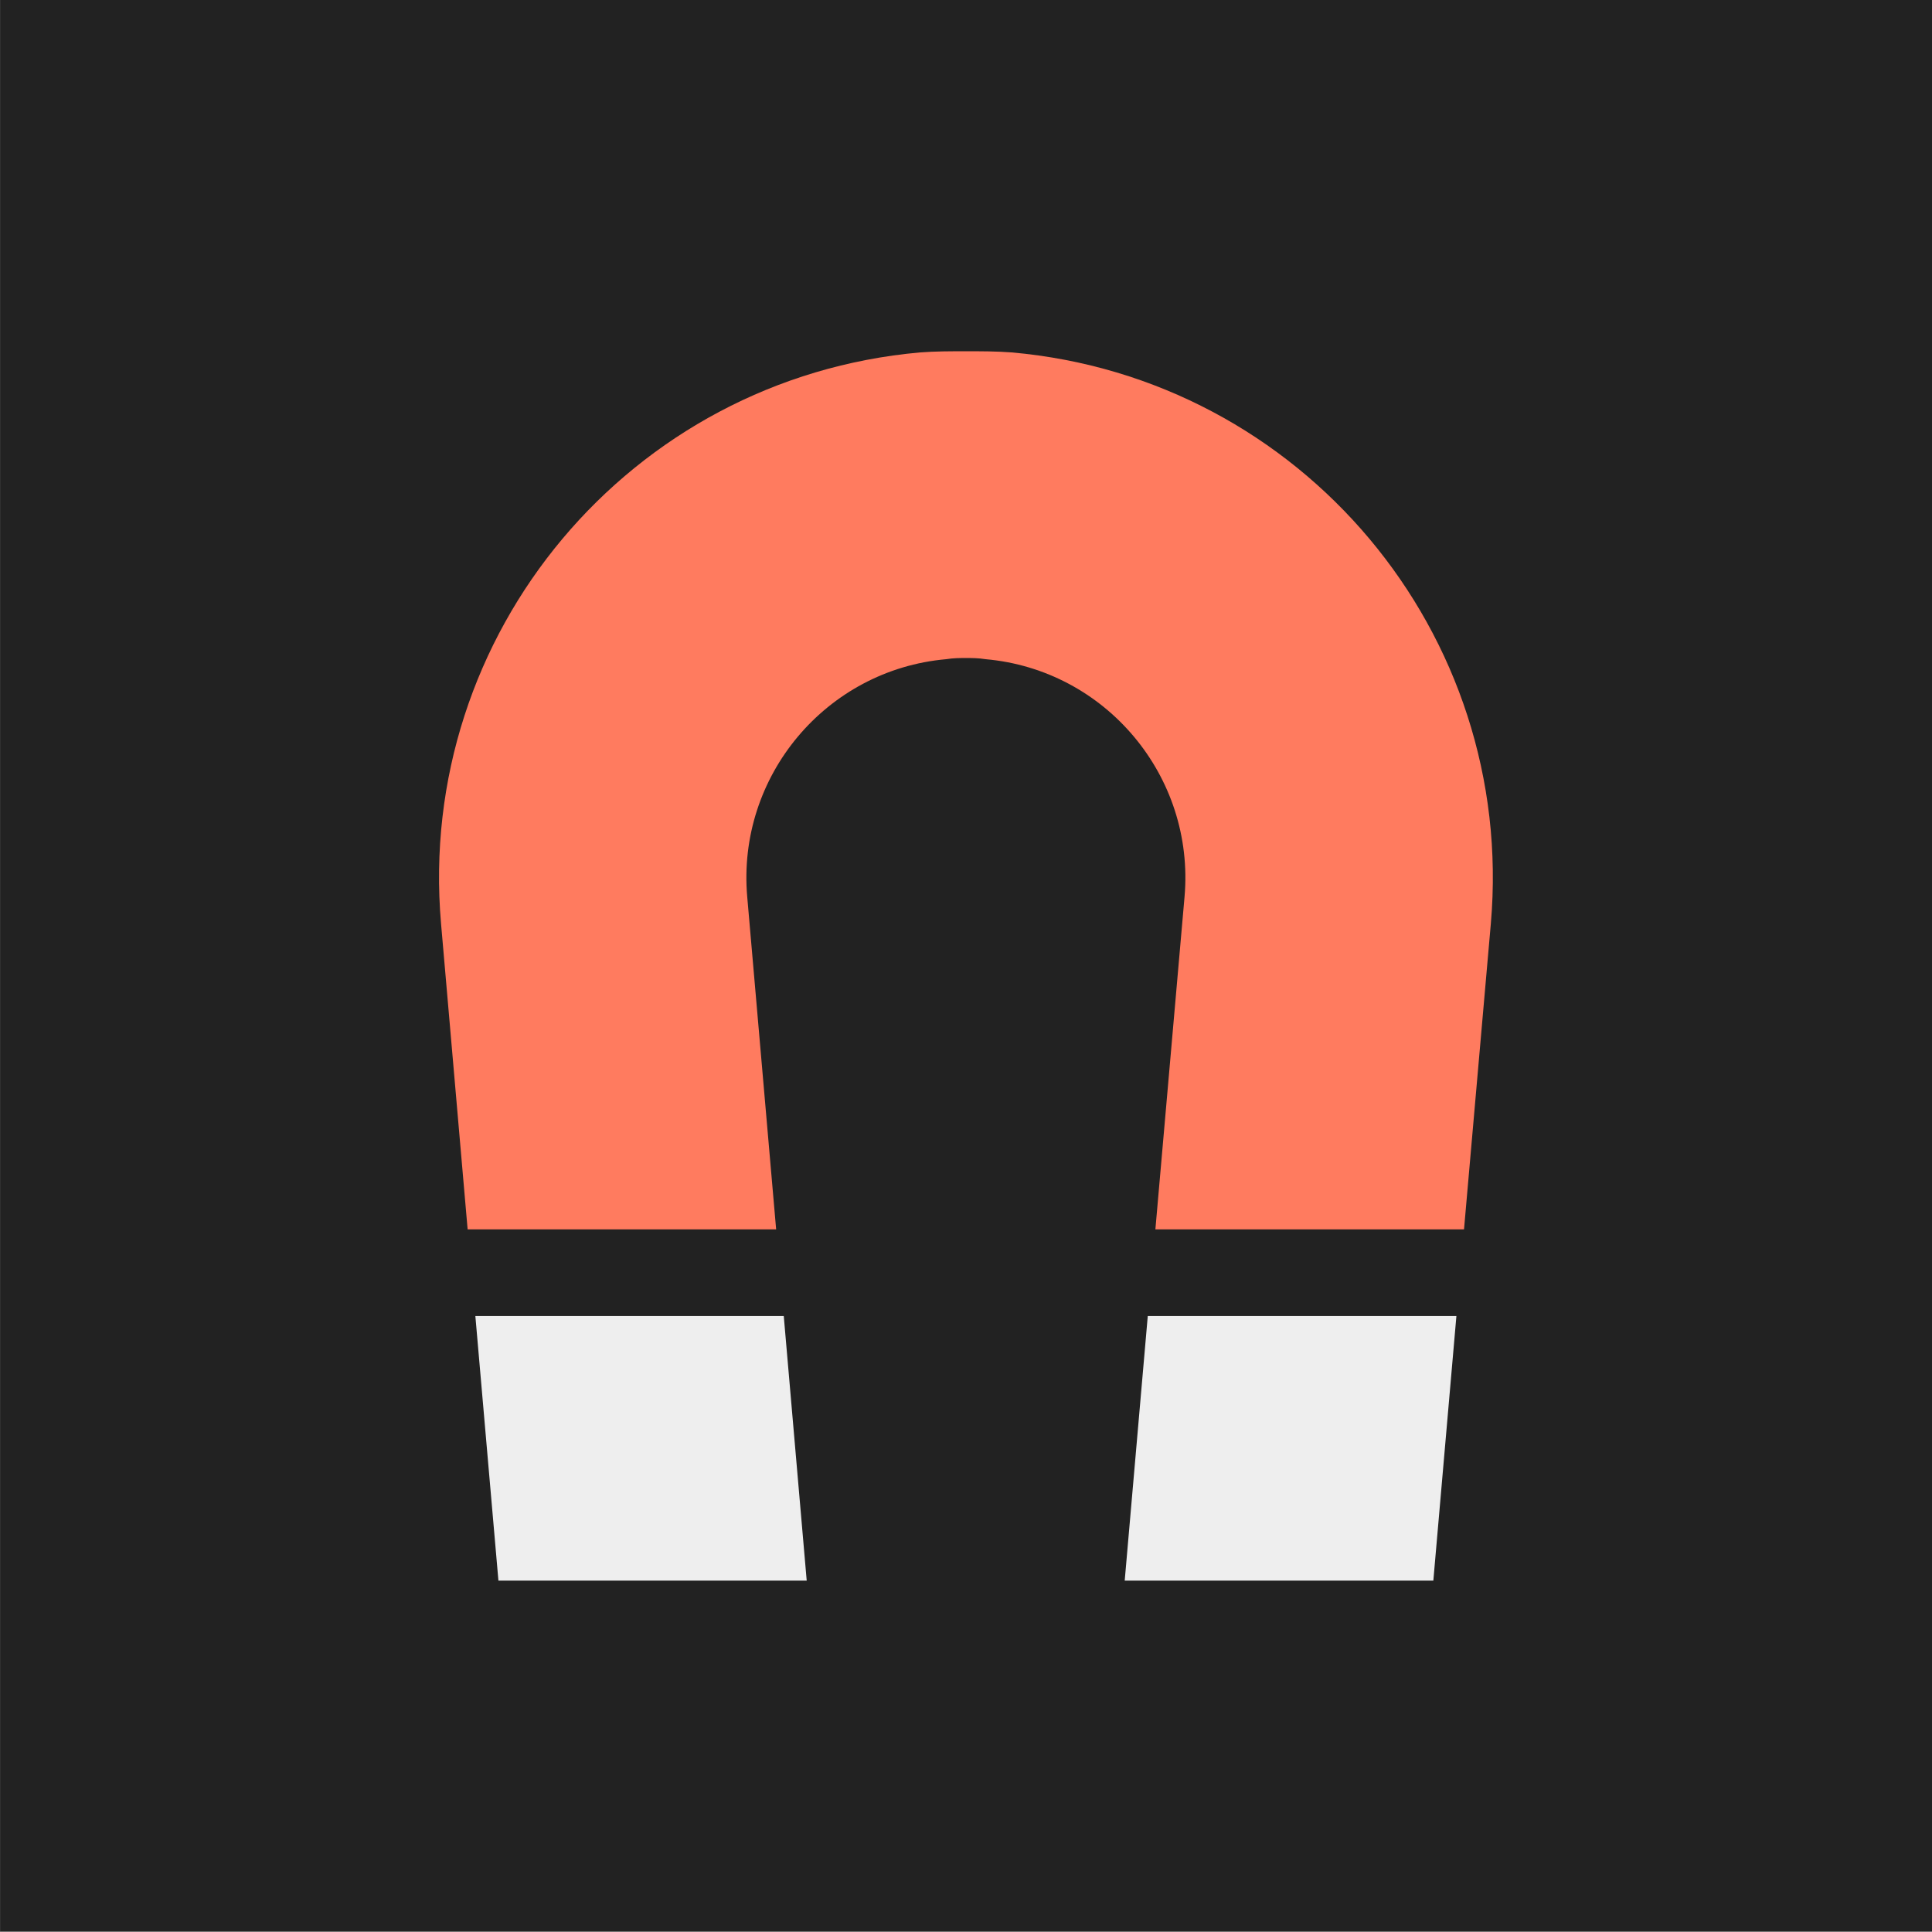 <?xml version="1.0" standalone="no"?>
<!DOCTYPE svg PUBLIC "-//W3C//DTD SVG 1.1//EN" "http://www.w3.org/Graphics/SVG/1.1/DTD/svg11.dtd">
<!--Generator: Xara Designer (www.xara.com), SVG filter version: 6.7.0.0-->
<svg fill="none" fill-rule="evenodd" stroke="black" stroke-width="0.501" stroke-linejoin="bevel" stroke-miterlimit="10" font-family="Times New Roman" font-size="16" style="font-variant-ligatures:none" xmlns:xlink="http://www.w3.org/1999/xlink" xmlns="http://www.w3.org/2000/svg" version="1.1" overflow="visible" width="16.501pt" height="16.501pt" viewBox="551.623 -1540.12 16.501 16.501">
 <rect x="551.623" y="-1540.12" width="16.501" height="16.501" fill="#808080" stroke="none"/>
 <defs>
	</defs>
 <g id="Page background" transform="scale(1 -1)"/>
 <g id="Icon-bg" transform="scale(1 -1)">
  <rect x="551.624" y="1523.625" width="16.501" height="16.501" stroke="none" fill="#222222" stroke-width="0.066" stroke-linejoin="miter" stroke-linecap="round"/>
 </g>
 <g id="bereits gespeichert" transform="scale(1 -1)">
  <g id="Group" stroke="none">
   <path d="M 553.874,1537.88 L 553.874,1525.88 L 565.873,1525.88 L 565.873,1537.88 L 553.874,1537.88 Z" stroke-width="0.75" stroke-linejoin="miter" stroke-linecap="round" marker-start="none" marker-end="none"/>
   <path d="M 555.132,1526.56 L 554.642,1532.17 C 554.39,1535.05 556.527,1537.6 559.416,1537.86 C 559.568,1537.87 559.72,1537.88 559.873,1537.88 C 560.025,1537.88 560.177,1537.87 560.329,1537.86 C 563.218,1537.6 565.355,1535.05 565.103,1532.17 L 564.612,1526.56 C 564.578,1526.17 564.253,1525.87 563.865,1525.87 L 561.229,1525.87 C 560.789,1525.87 560.443,1526.25 560.481,1526.69 L 560.992,1532.53 C 561.046,1533.14 560.586,1533.69 559.976,1533.74 C 559.93,1533.75 559.894,1533.75 559.873,1533.75 C 559.85,1533.75 559.814,1533.75 559.768,1533.74 C 559.158,1533.69 558.698,1533.14 558.752,1532.53 L 559.26,1526.69 C 559.298,1526.25 558.952,1525.87 558.513,1525.87 L 555.88,1525.87 C 555.491,1525.87 555.166,1526.17 555.132,1526.56 Z" fill="#222222" stroke-linejoin="round" marker-start="none" marker-end="none"/>
   <path d="M 555.88,1526.62 L 555.683,1528.88 L 558.317,1528.88 L 558.513,1526.62 L 555.88,1526.62 Z M 561.229,1526.62 L 561.426,1528.88 L 564.062,1528.88 L 563.865,1526.62 L 561.229,1526.62 Z" fill="#eeeeee" stroke-width="1" stroke-linejoin="round" marker-start="none" marker-end="none"/>
   <path d="M 555.617,1529.62 L 555.39,1532.23 C 555.174,1534.71 557.006,1536.89 559.481,1537.11 C 559.612,1537.12 559.743,1537.12 559.873,1537.12 C 560.003,1537.12 560.134,1537.12 560.265,1537.11 C 562.74,1536.89 564.572,1534.71 564.356,1532.23 L 564.127,1529.62 L 561.491,1529.62 L 561.74,1532.46 C 561.83,1533.49 561.066,1534.4 560.04,1534.49 C 559.98,1534.5 559.922,1534.5 559.873,1534.5 C 559.823,1534.5 559.765,1534.5 559.705,1534.49 C 558.679,1534.4 557.915,1533.49 558.005,1532.46 L 558.252,1529.62 L 555.617,1529.62 Z" fill="#ff7b5f" stroke-linejoin="miter" marker-start="none" marker-end="none"/>
  </g>
 </g>
 <g id="bg" transform="scale(1 -1)"/>
 <g id="16by16" transform="scale(1 -1)"/>
 <g id="Ebene 12" transform="scale(1 -1)"/>
 <g id="Outline" transform="scale(1 -1)"/>
 <g id="White" transform="scale(1 -1)"/>
 <g id="blue" transform="scale(1 -1)"/>
 <g id="pink" transform="scale(1 -1)"/>
 <g id="green" transform="scale(1 -1)"/>
 <g id="red" transform="scale(1 -1)"/>
 <g id="yellow" transform="scale(1 -1)"/>
</svg>
